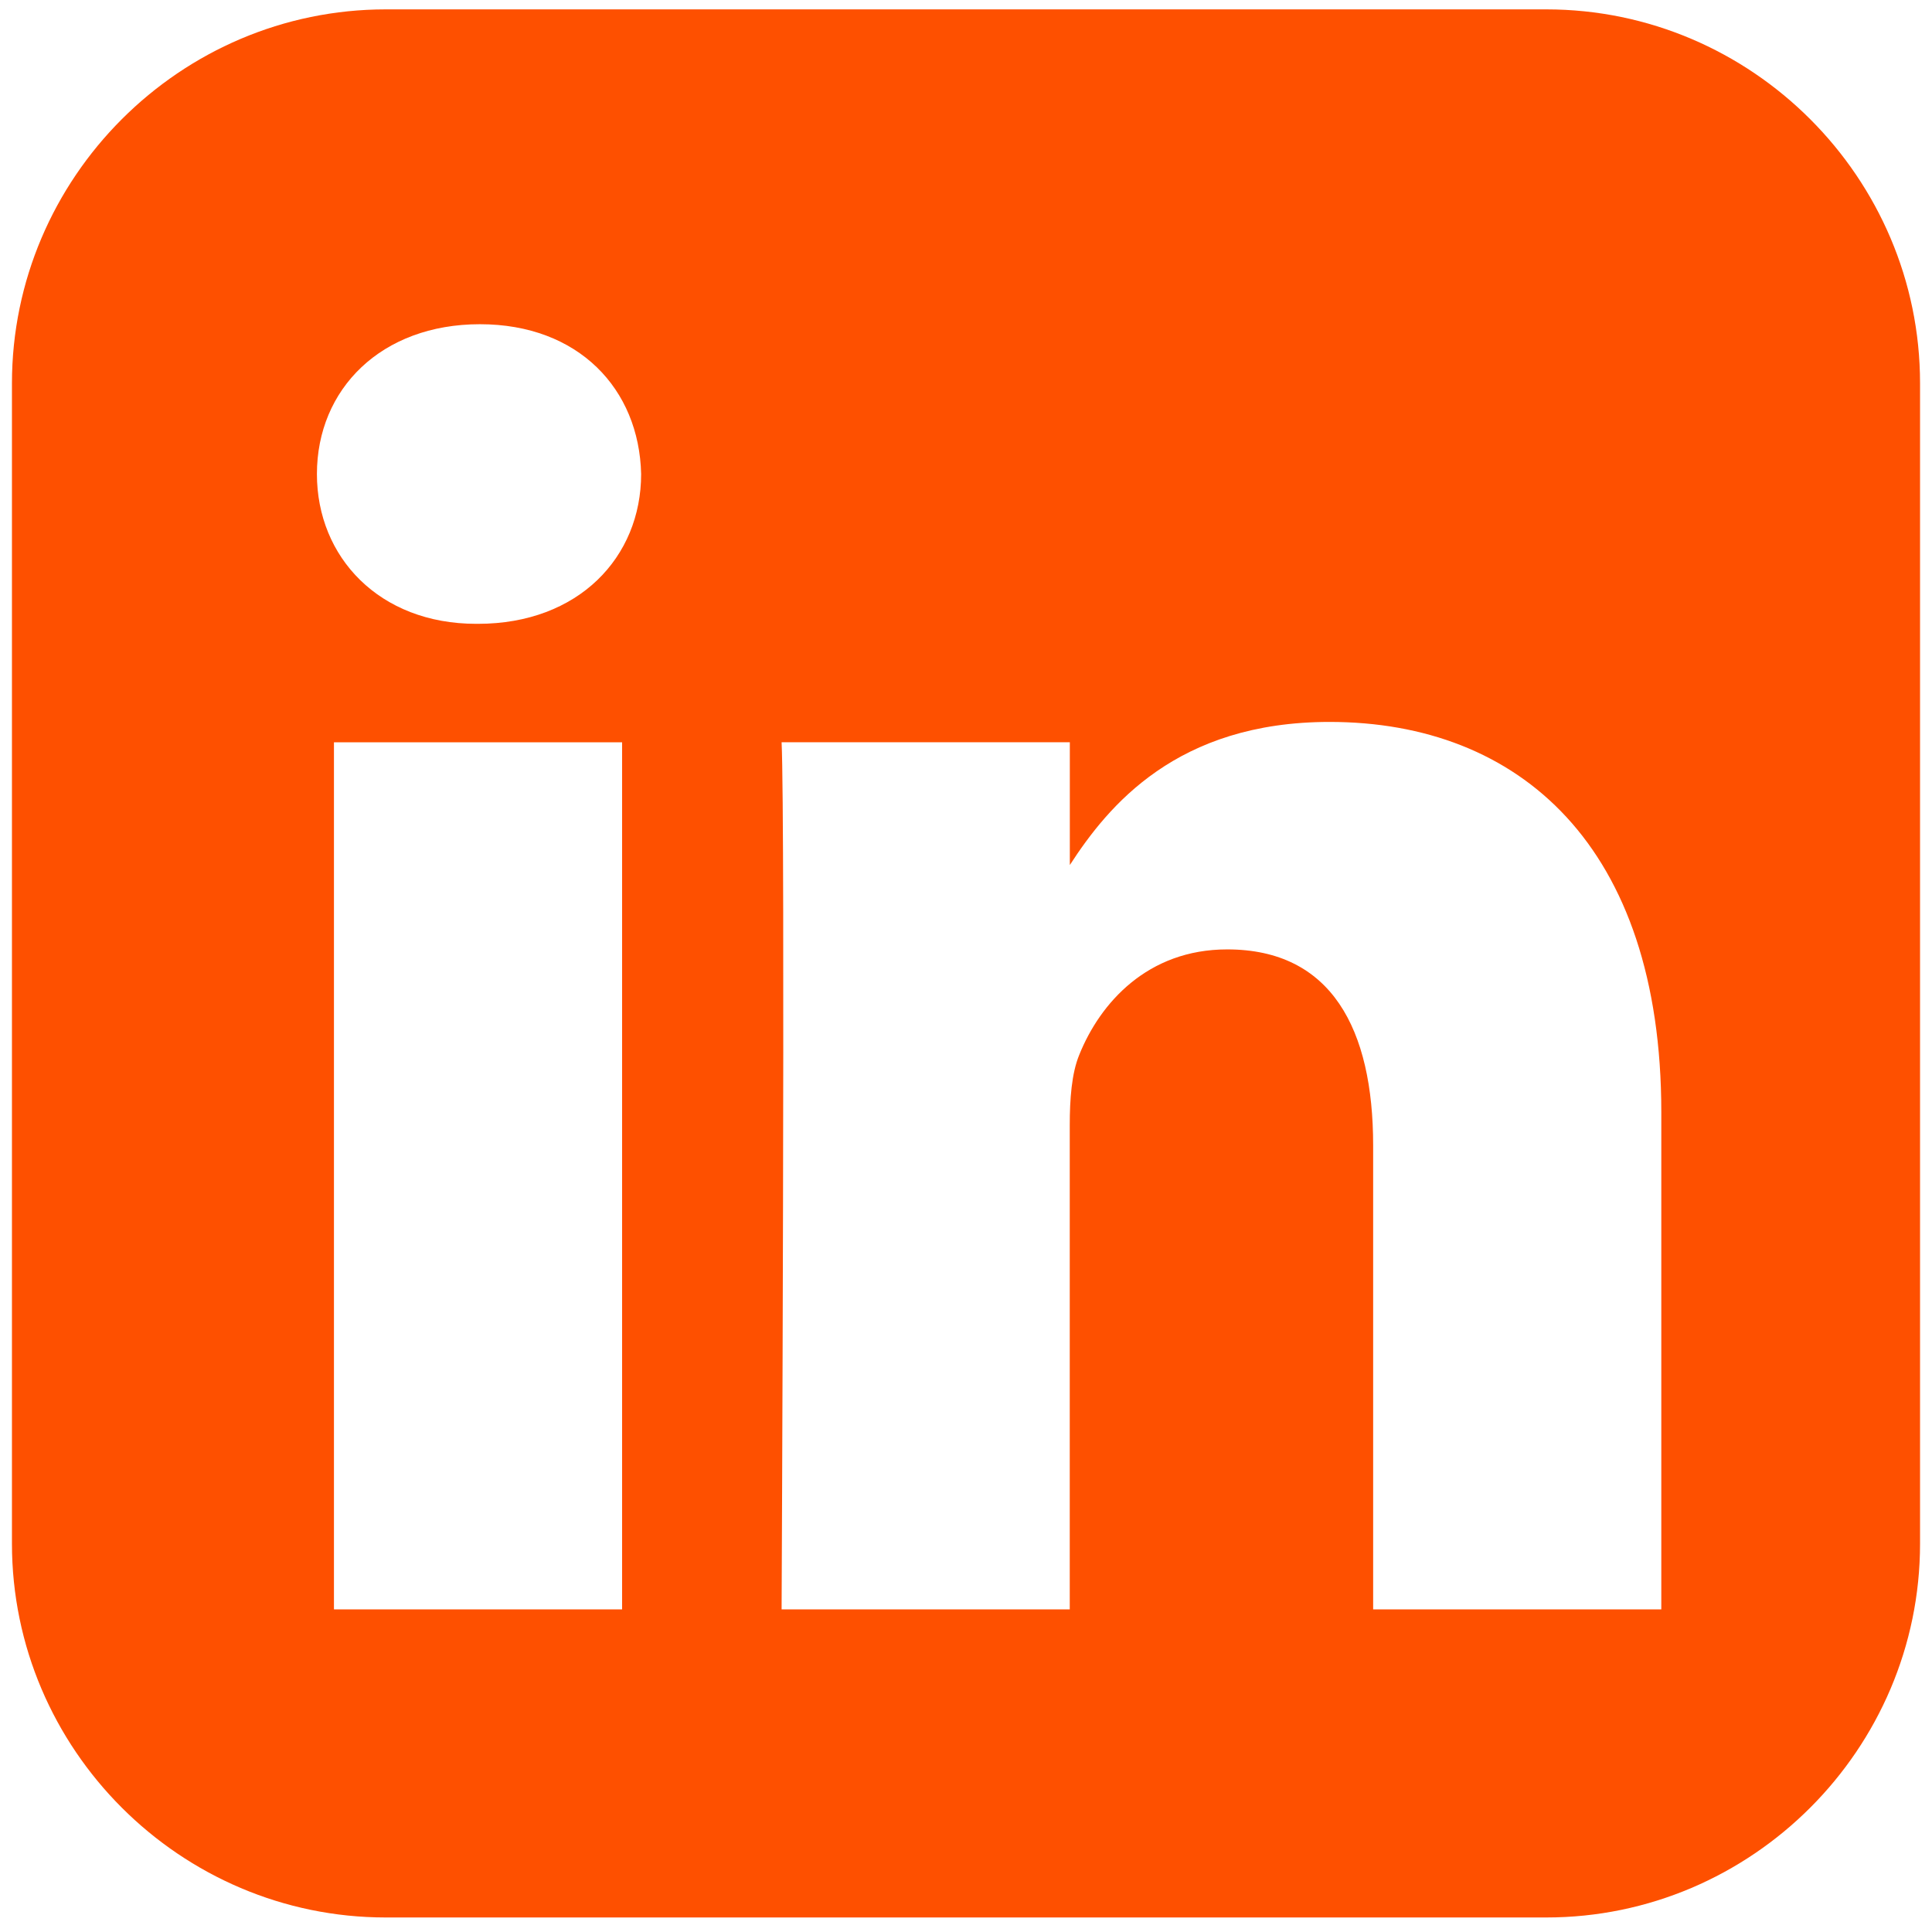 <svg width="27" height="27" viewBox="0 0 27 27" fill="none" xmlns="http://www.w3.org/2000/svg">
<path d="M5.392 0.131C2.519 0.131 0.167 2.483 0.167 5.357V21.573C0.167 24.446 2.519 26.797 5.392 26.797H21.609C24.482 26.797 26.833 24.446 26.833 21.573V5.357C26.833 2.483 24.482 0.131 21.609 0.131H5.392ZM6.707 4.531C8.085 4.531 8.933 5.436 8.96 6.625C8.96 7.788 8.085 8.718 6.68 8.718H6.654C5.303 8.718 4.429 7.788 4.429 6.625C4.429 5.436 5.329 4.531 6.707 4.531H6.707ZM18.581 10.089C21.231 10.089 23.217 11.821 23.217 15.543V22.491H19.19V16.009C19.19 14.38 18.607 13.268 17.15 13.268C16.037 13.268 15.374 14.017 15.083 14.741C14.976 15 14.95 15.361 14.95 15.724V22.491H10.923C10.923 22.491 10.976 11.51 10.923 10.373H14.951V12.089C15.486 11.263 16.444 10.089 18.581 10.089V10.089ZM4.667 10.374H8.694V22.491H4.667V10.374Z" fill="#FE5000"/>
</svg>
